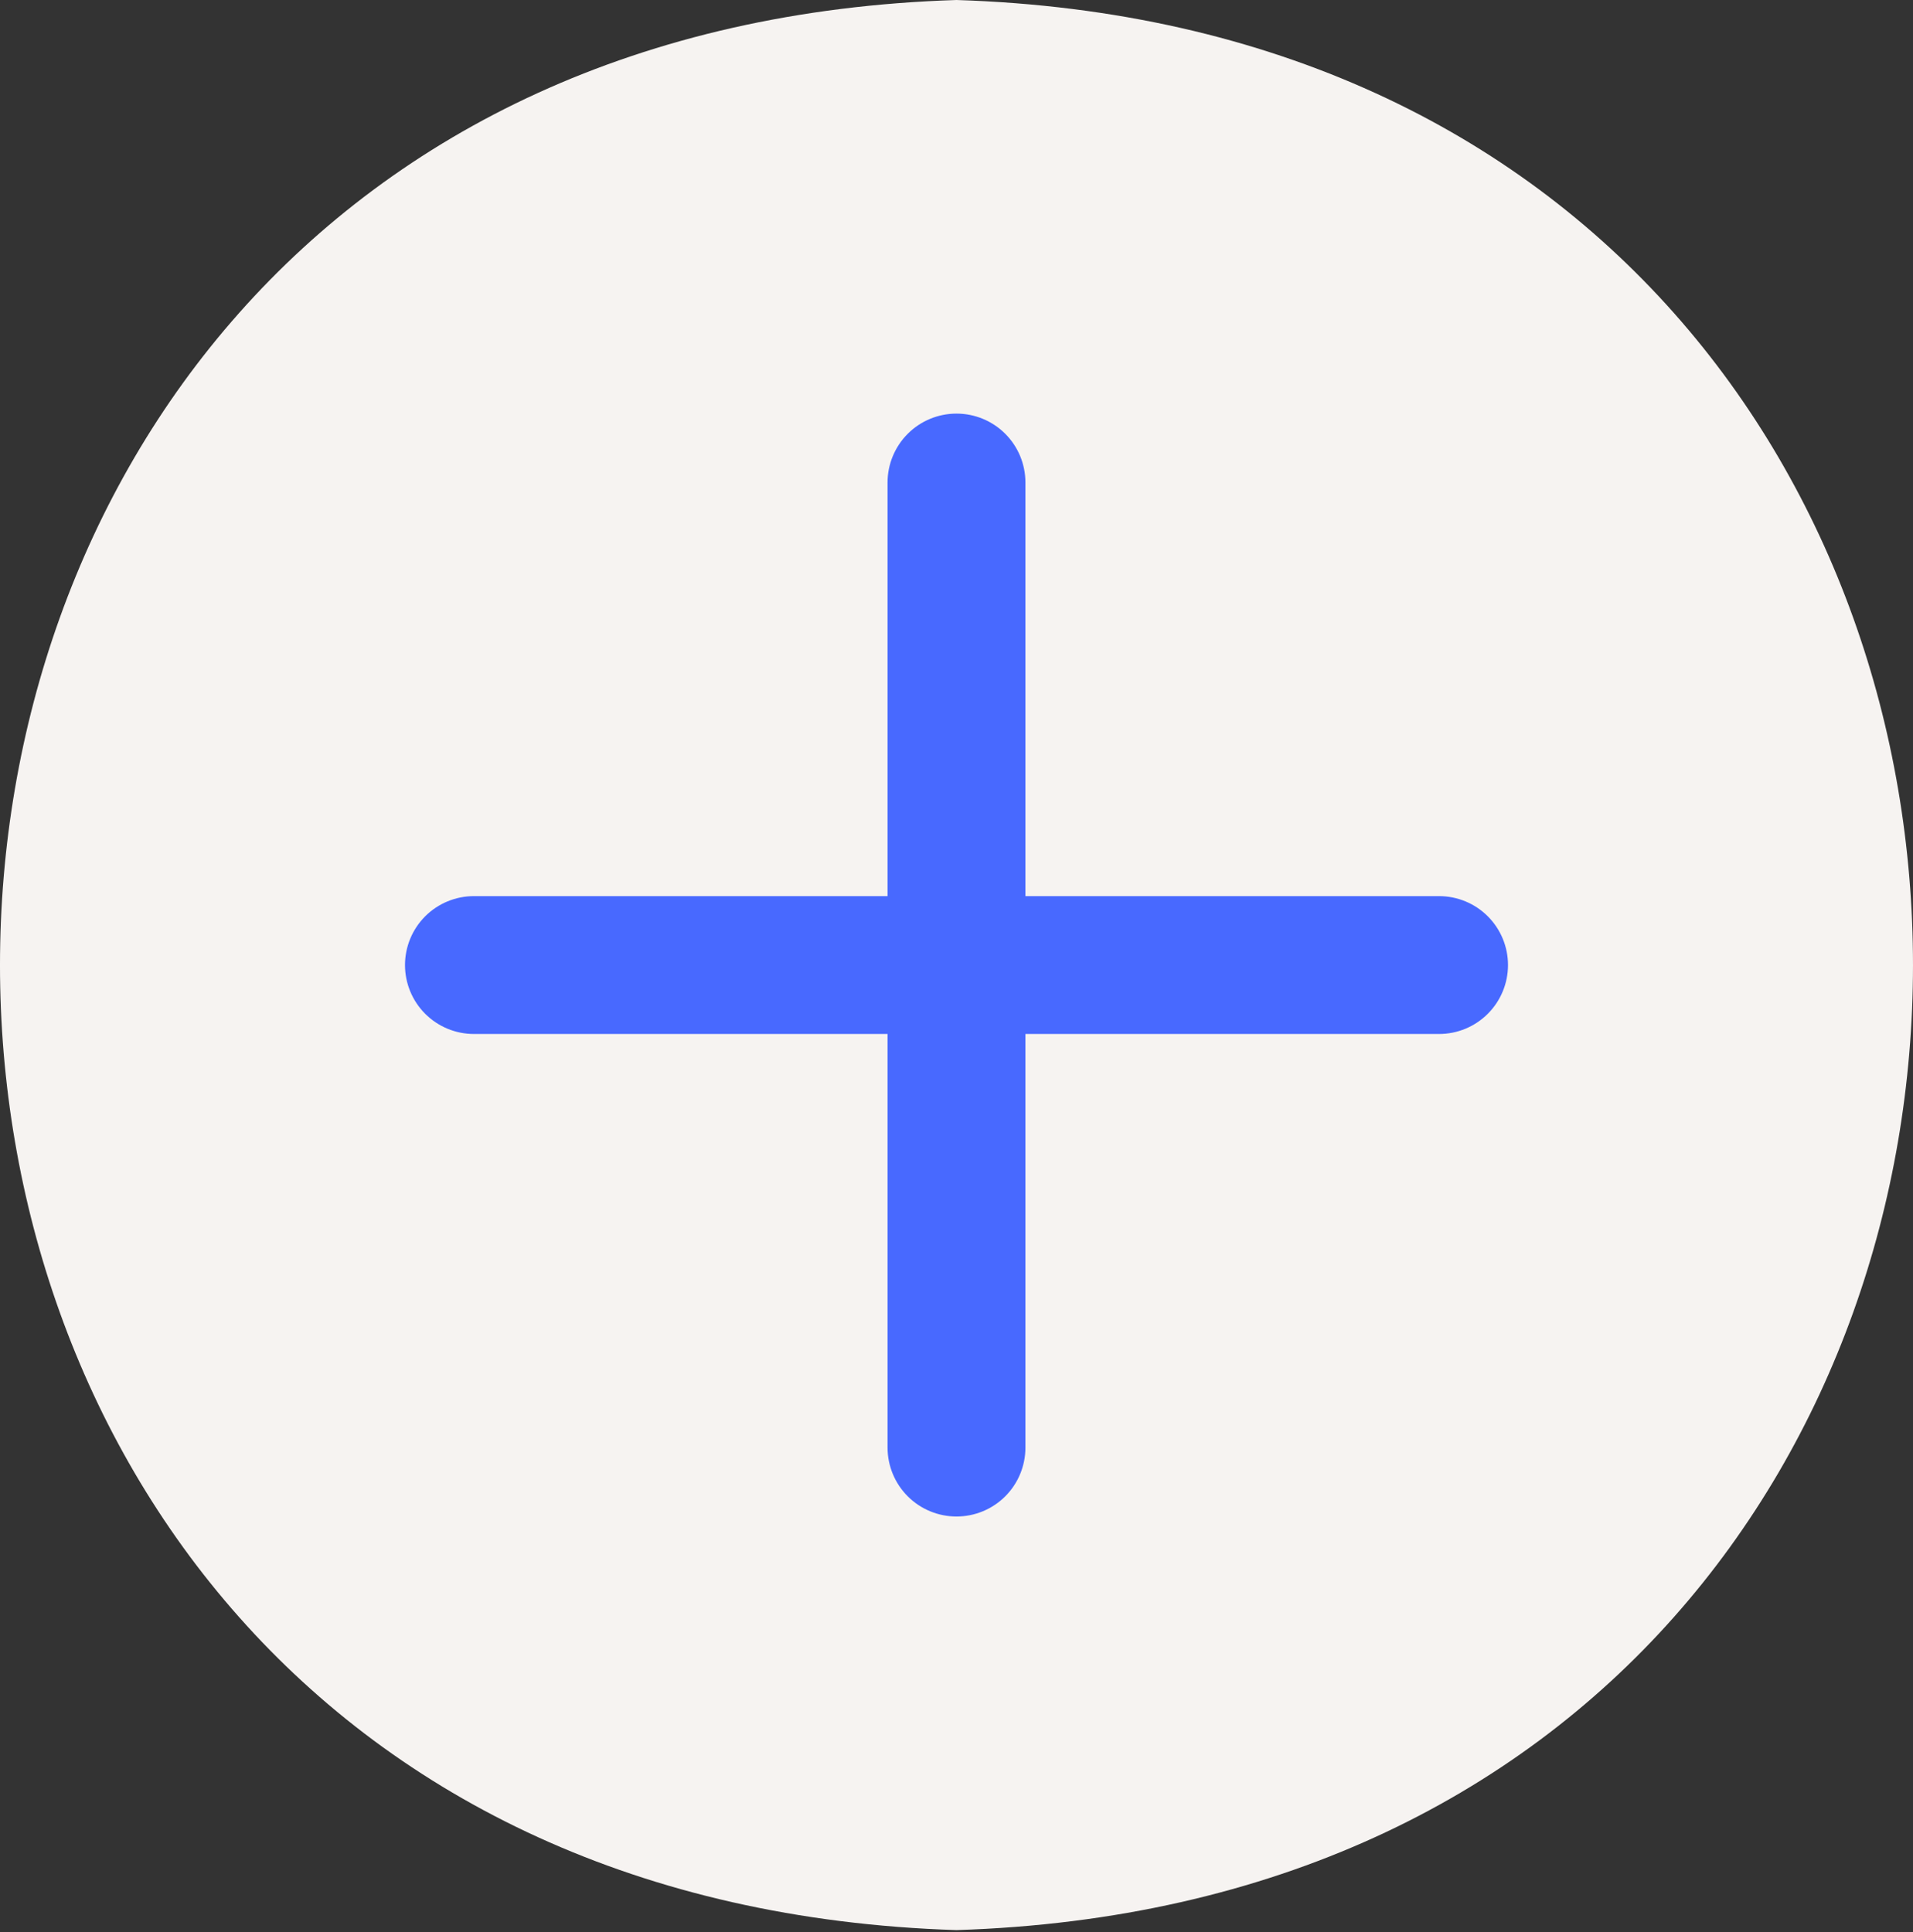 <?xml version="1.0" encoding="UTF-8"?> <svg xmlns="http://www.w3.org/2000/svg" width="100" height="101" viewBox="0 0 100 101" fill="none"><rect x="0" y="0" width="100" height="101" fill="#333333" stroke="none"/><path d="M50 0C-16.66 2.112 -16.674 98.782 50 100.901C116.659 98.789 116.674 2.119 50 0Z" fill="#F6F3F1"></path><path d="M75.225 46.847H53.603V25.225C53.603 24.27 53.224 23.353 52.548 22.677C51.872 22.001 50.956 21.622 50 21.622C49.044 21.622 48.127 22.001 47.452 22.677C46.776 23.353 46.396 24.27 46.396 25.225V46.847H24.774C23.819 46.847 22.902 47.227 22.226 47.902C21.551 48.578 21.171 49.495 21.171 50.45C21.171 51.406 21.551 52.323 22.226 52.998C22.902 53.674 23.819 54.054 24.774 54.054H46.396V75.676C46.396 76.631 46.776 77.548 47.452 78.224C48.127 78.9 49.044 79.279 50 79.279C50.956 79.279 51.872 78.9 52.548 78.224C53.224 77.548 53.603 76.631 53.603 75.676V54.054H75.225C76.181 54.054 77.097 53.674 77.773 52.998C78.449 52.323 78.829 51.406 78.829 50.45C78.829 49.495 78.449 48.578 77.773 47.902C77.097 47.227 76.181 46.847 75.225 46.847Z" fill="#4869FF"></path></svg> 